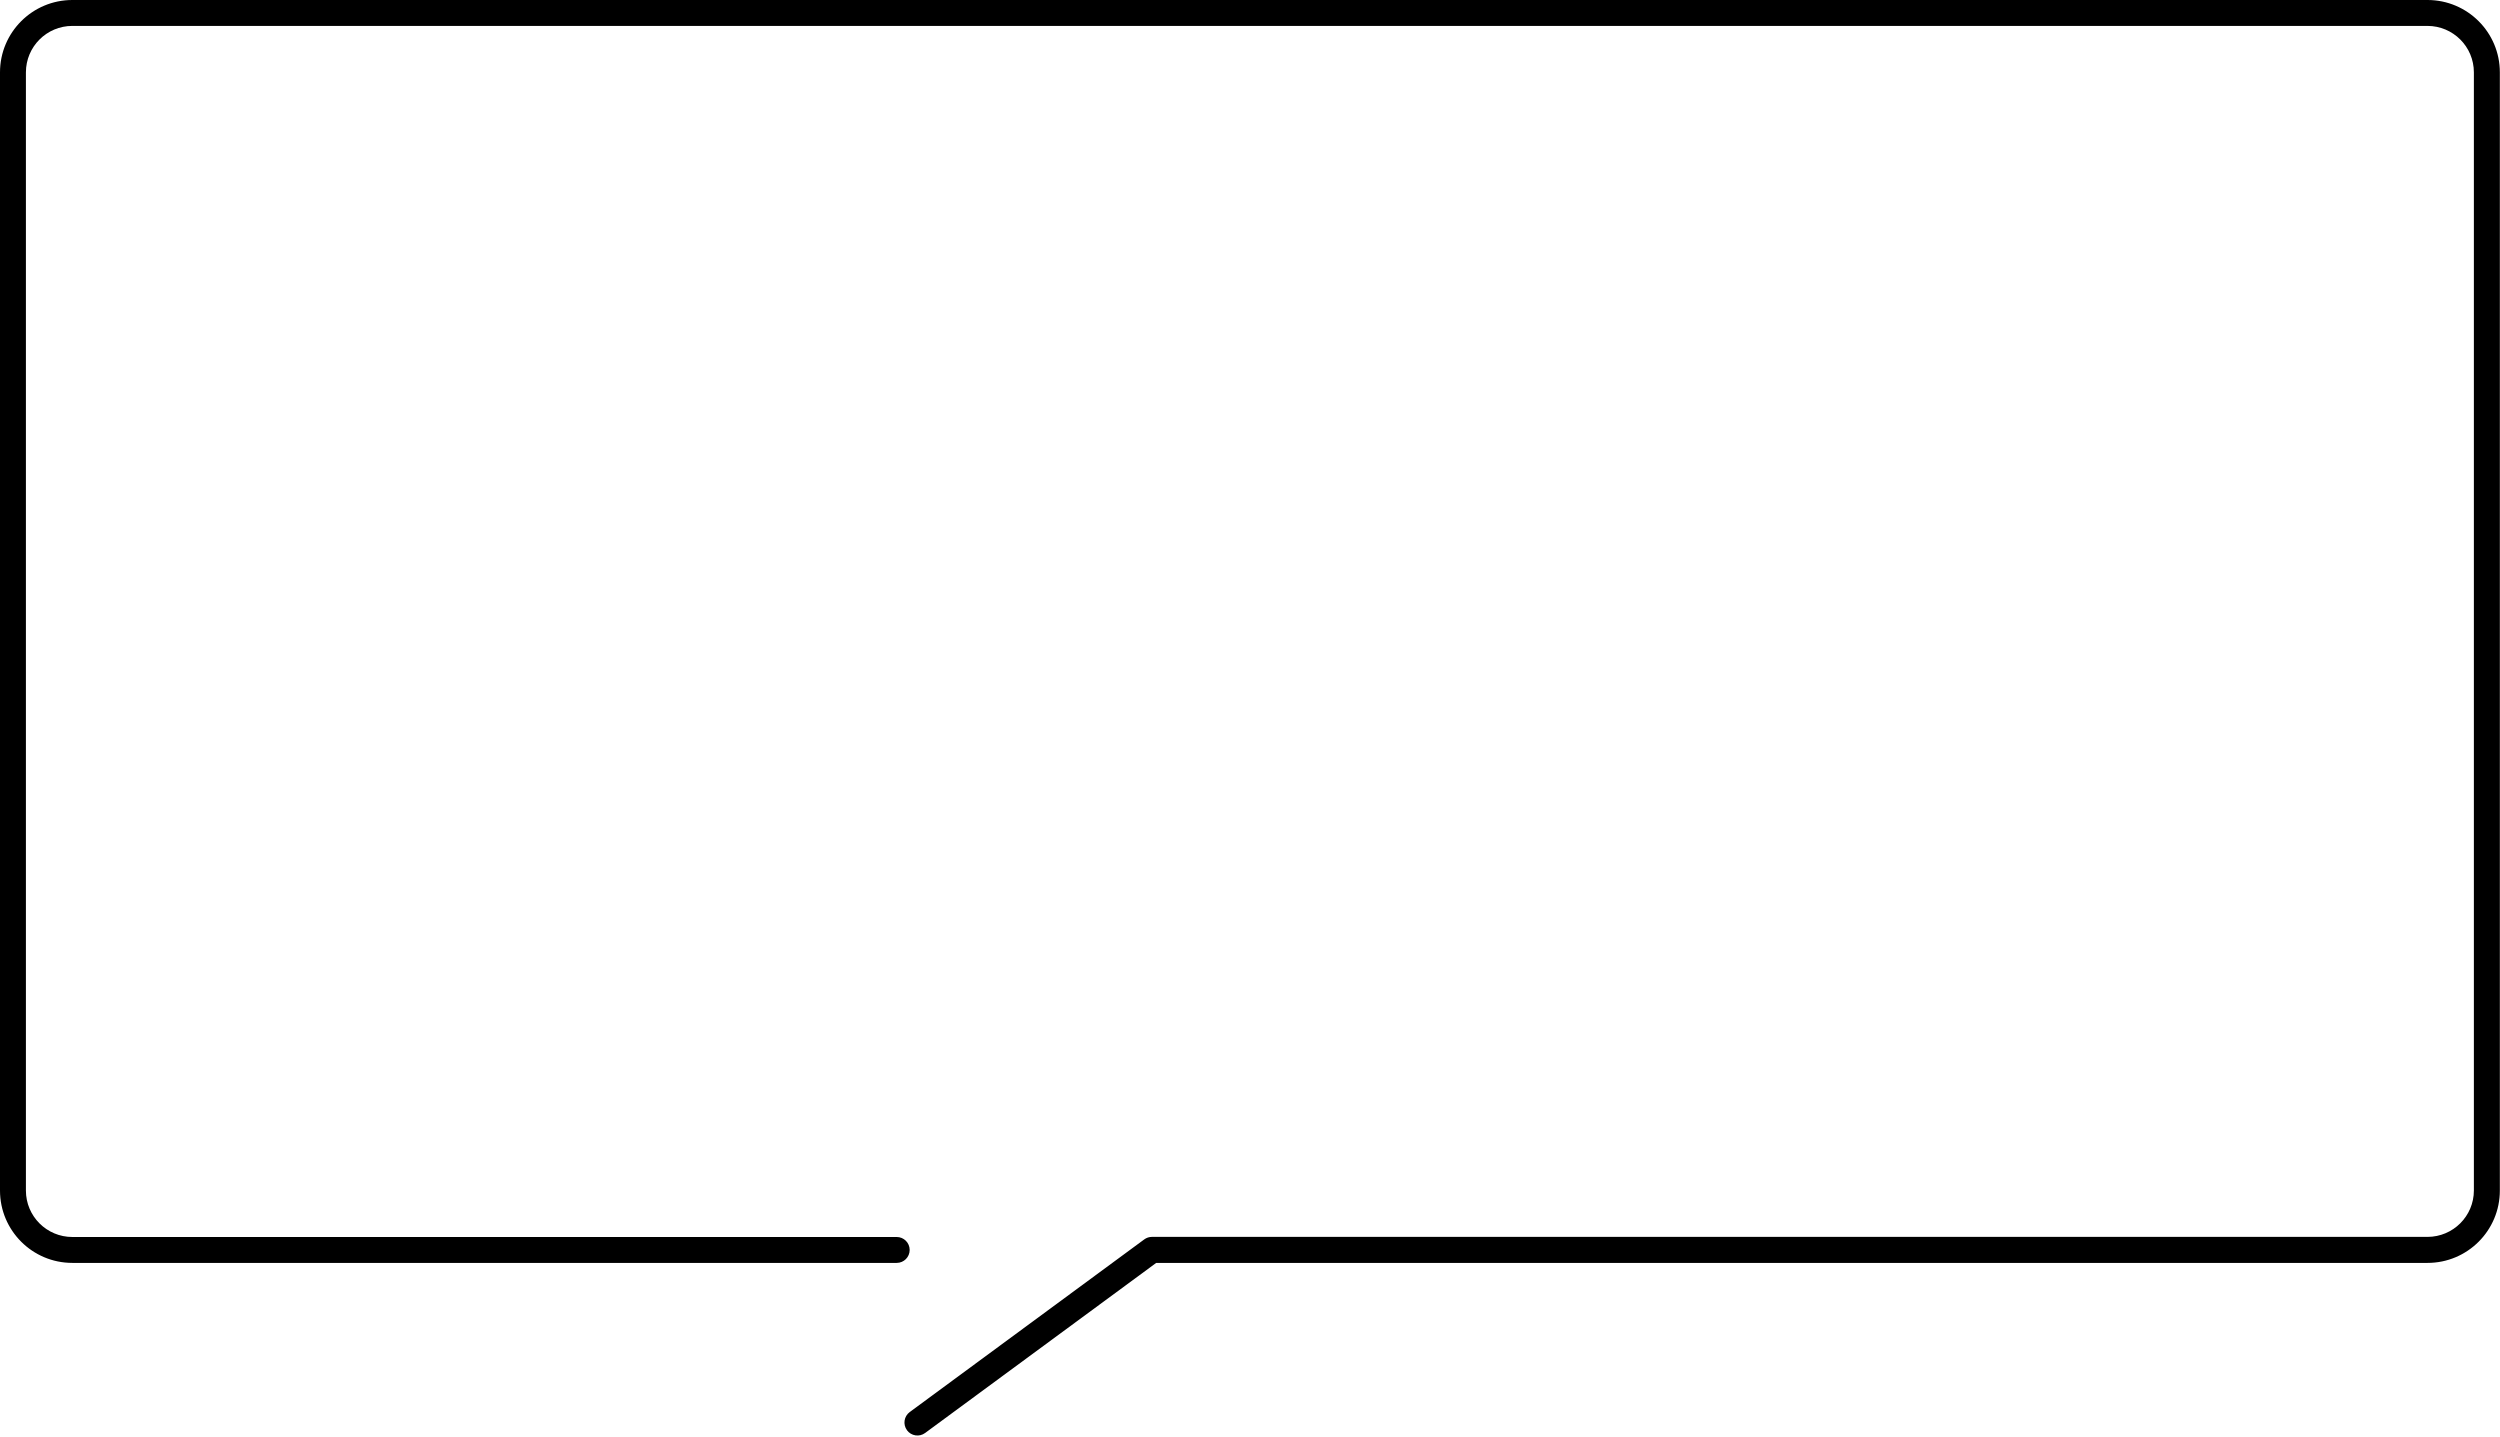 <?xml version="1.0" encoding="UTF-8"?>
<!DOCTYPE svg PUBLIC '-//W3C//DTD SVG 1.0//EN'
          'http://www.w3.org/TR/2001/REC-SVG-20010904/DTD/svg10.dtd'>
<svg height="277.3" preserveAspectRatio="xMidYMid meet" version="1.0" viewBox="0.0 0.0 482.4 277.3" width="482.4" xmlns="http://www.w3.org/2000/svg" xmlns:xlink="http://www.w3.org/1999/xlink" zoomAndPan="magnify"
><g id="change1_1"
  ><path d="M175.01,275.97h0c-.82-1.11-.58-2.68,.53-3.5l45.25-33.31c.43-.32,.95-.49,1.48-.49h246.13c4.95,0,8.96-4.01,8.96-8.96V13.96c0-4.95-4.01-8.96-8.96-8.96H13.96c-4.95,0-8.96,4.01-8.96,8.96V229.73c0,4.95,4.01,8.96,8.96,8.96H173.03c1.38,0,2.5,1.12,2.5,2.5h0c0,1.38-1.12,2.5-2.5,2.5H13.96c-7.71,0-13.96-6.25-13.96-13.96V13.96C0,6.25,6.25,0,13.96,0H468.41c7.71,0,13.96,6.25,13.96,13.96V229.73c0,7.71-6.25,13.96-13.96,13.96H223.1l-44.59,32.82c-1.11,.82-2.68,.58-3.5-.53Z"
  /></g
></svg
>

